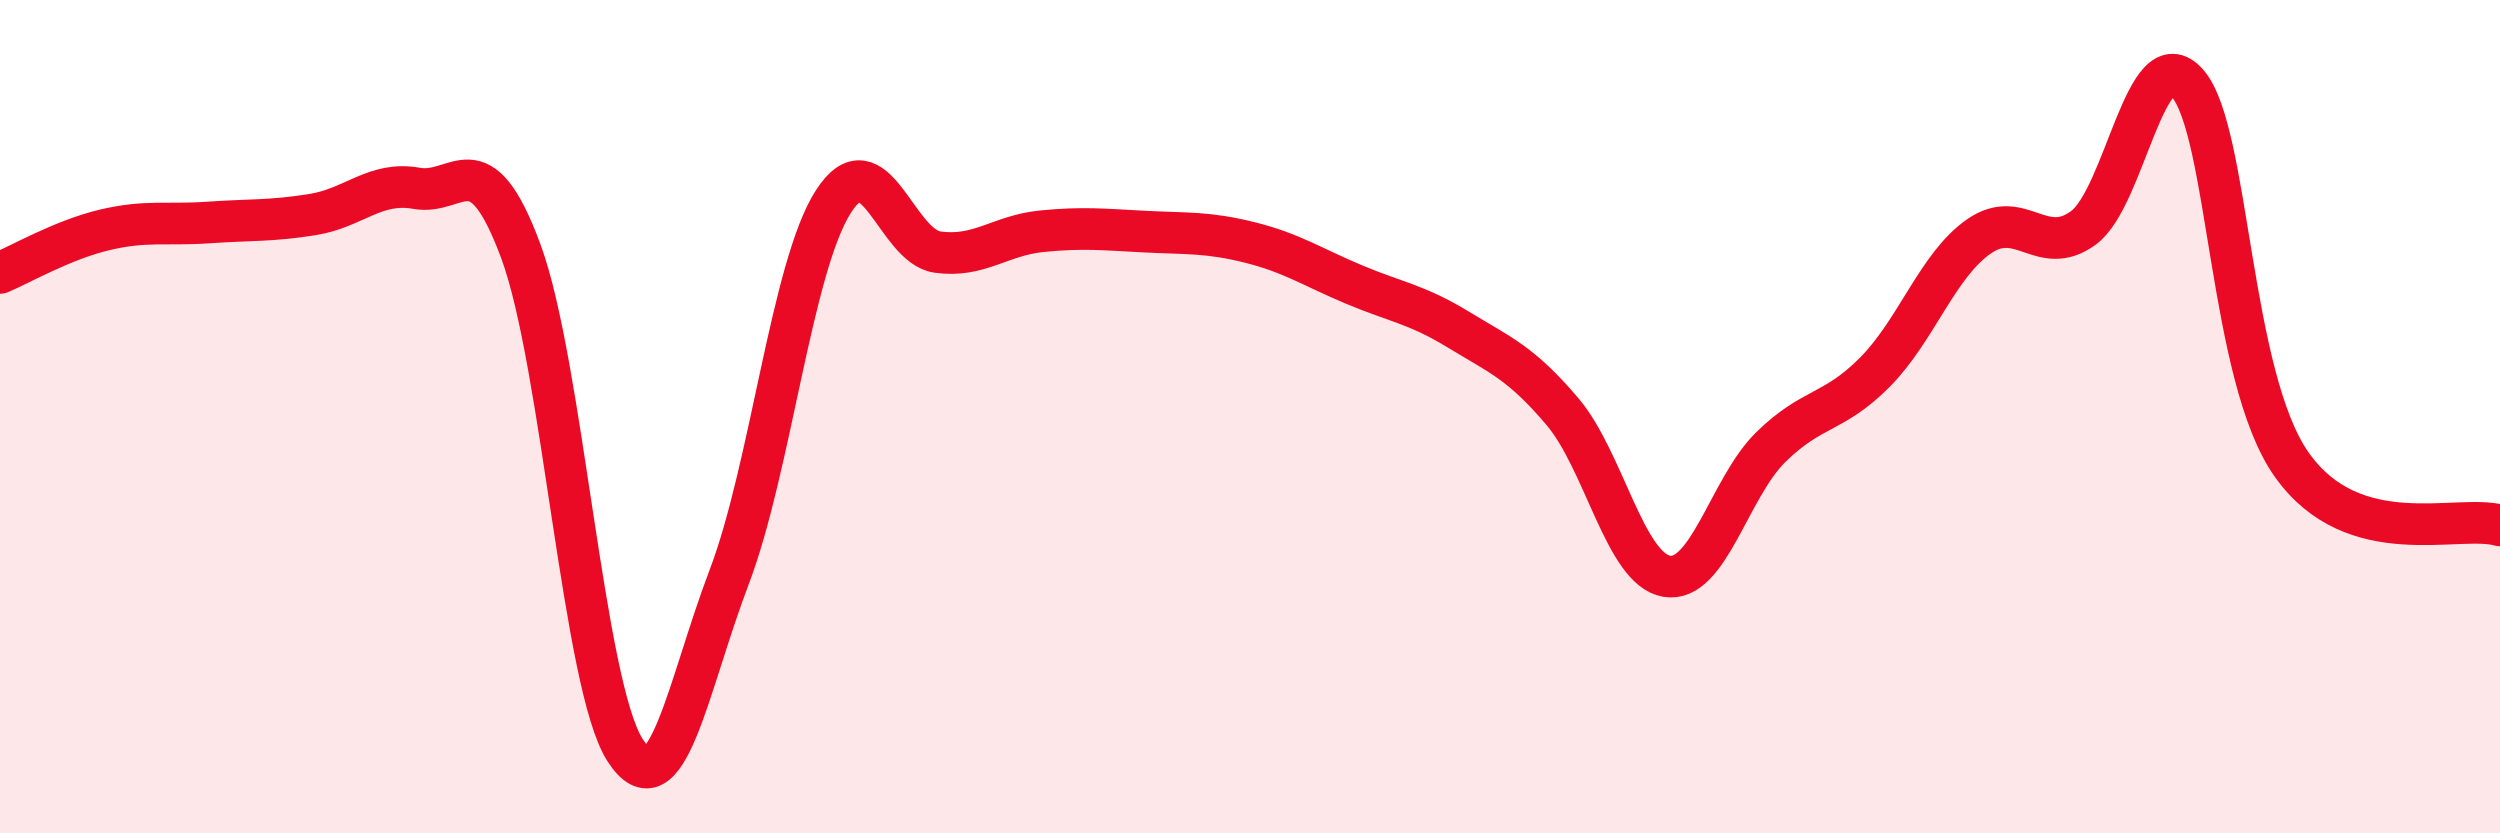 
    <svg width="60" height="20" viewBox="0 0 60 20" xmlns="http://www.w3.org/2000/svg">
      <path
        d="M 0,6.55 C 0.5,6.34 1.5,5.76 2.5,5.52 C 3.5,5.28 4,5.41 5,5.34 C 6,5.27 6.5,5.31 7.5,5.15 C 8.5,4.99 9,4.34 10,4.52 C 11,4.7 11.5,3.33 12.5,6.03 C 13.5,8.73 14,16.44 15,18 C 16,19.56 16.5,16.48 17.5,13.85 C 18.5,11.22 19,6.4 20,4.84 C 21,3.28 21.5,5.91 22.5,6.05 C 23.5,6.19 24,5.65 25,5.55 C 26,5.45 26.5,5.51 27.5,5.56 C 28.5,5.61 29,5.57 30,5.82 C 31,6.07 31.5,6.41 32.5,6.83 C 33.5,7.25 34,7.3 35,7.91 C 36,8.52 36.5,8.7 37.5,9.88 C 38.5,11.06 39,13.66 40,13.83 C 41,14 41.5,11.71 42.5,10.73 C 43.5,9.75 44,9.94 45,8.93 C 46,7.92 46.5,6.36 47.5,5.67 C 48.5,4.98 49,6.2 50,5.47 C 51,4.74 51.5,0.86 52.5,2 C 53.5,3.14 53.5,9.03 55,11.15 C 56.5,13.27 59,12.32 60,12.61L60 20L0 20Z"
        fill="#EB0A25"
        opacity="0.1"
        stroke-linecap="round"
        stroke-linejoin="round"
      />
      <path
        d="M 0,6.55 C 0.5,6.34 1.5,5.76 2.5,5.52 C 3.5,5.28 4,5.41 5,5.34 C 6,5.27 6.5,5.31 7.5,5.15 C 8.5,4.99 9,4.34 10,4.52 C 11,4.7 11.5,3.33 12.5,6.03 C 13.5,8.73 14,16.44 15,18 C 16,19.56 16.5,16.48 17.5,13.85 C 18.5,11.22 19,6.4 20,4.84 C 21,3.28 21.5,5.91 22.5,6.05 C 23.5,6.19 24,5.65 25,5.55 C 26,5.45 26.5,5.51 27.5,5.56 C 28.5,5.61 29,5.57 30,5.82 C 31,6.07 31.5,6.41 32.5,6.83 C 33.5,7.25 34,7.3 35,7.91 C 36,8.52 36.5,8.7 37.5,9.88 C 38.5,11.06 39,13.66 40,13.83 C 41,14 41.5,11.71 42.5,10.73 C 43.5,9.75 44,9.94 45,8.93 C 46,7.92 46.5,6.36 47.5,5.67 C 48.5,4.98 49,6.2 50,5.47 C 51,4.74 51.5,0.86 52.5,2 C 53.5,3.14 53.5,9.03 55,11.15 C 56.5,13.27 59,12.32 60,12.61"
        stroke="#EB0A25"
        stroke-width="1"
        fill="none"
        stroke-linecap="round"
        stroke-linejoin="round"
      />
    </svg>
  